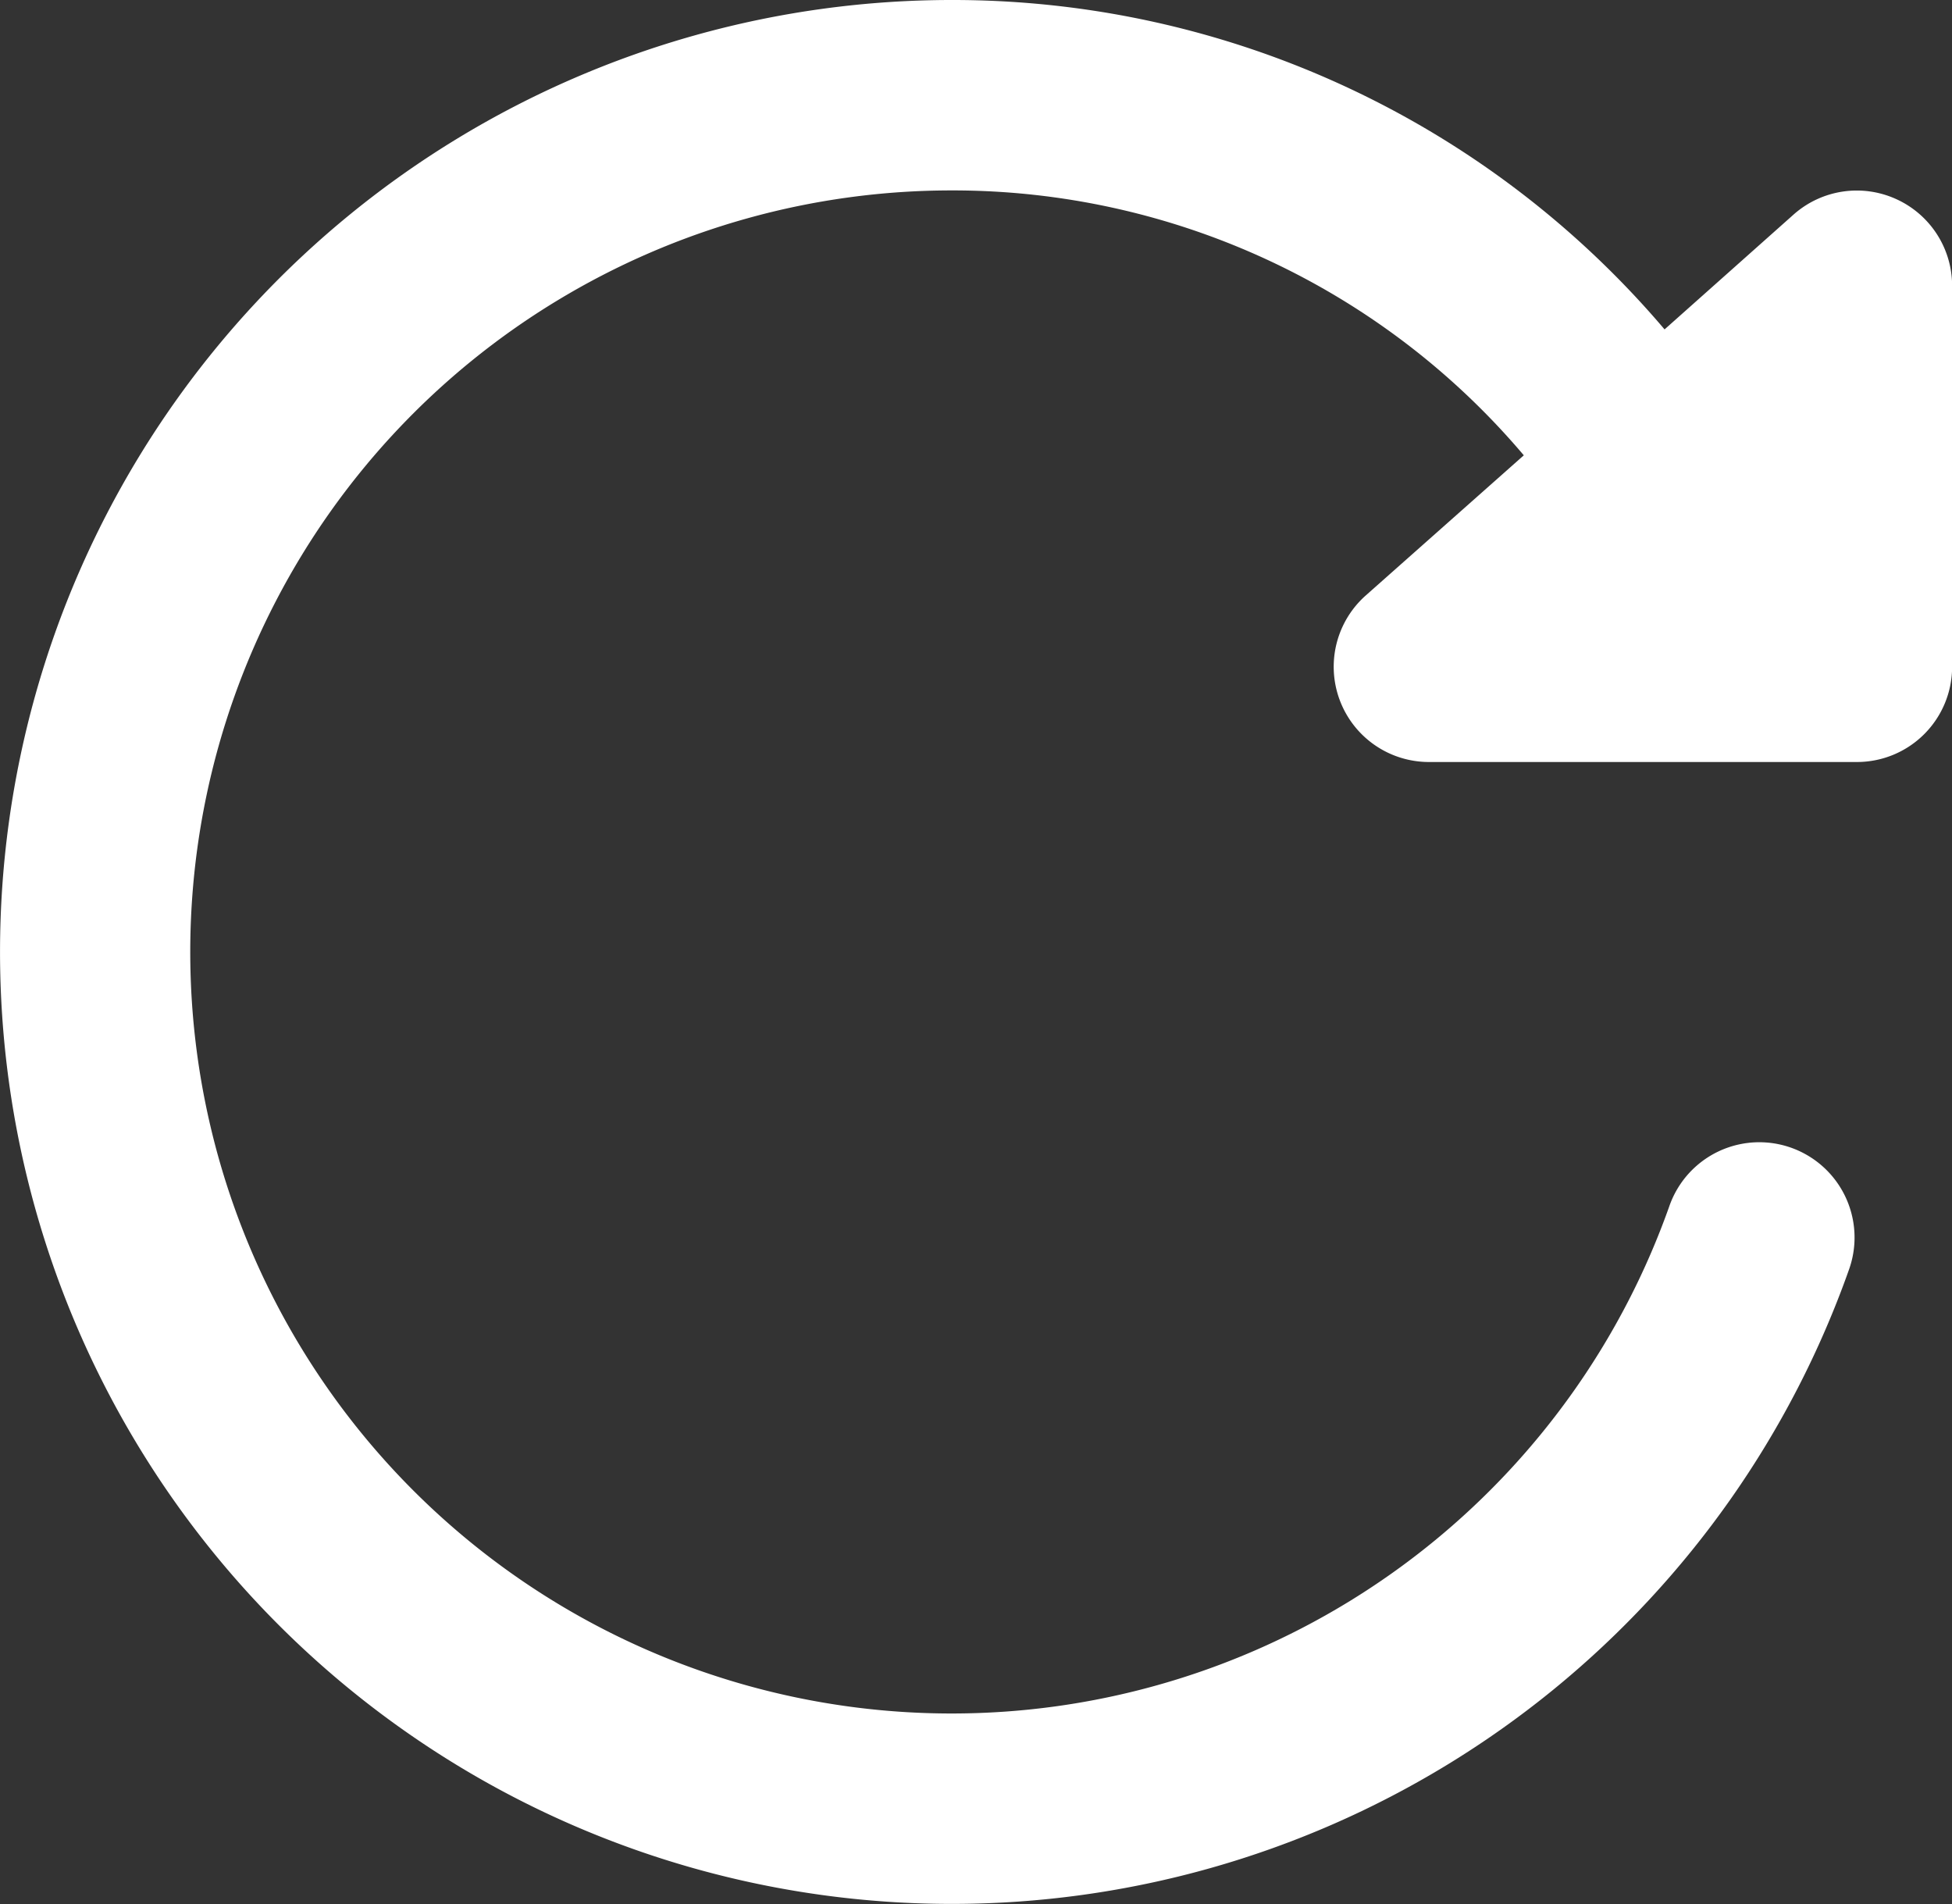 <svg xmlns="http://www.w3.org/2000/svg" width="33.447" height="32.618" viewBox="0 0 33.447 32.618">
  <rect x="0" y="0" width="33.447" height="32.618" fill="#333333" stroke="none"/>
  <path id="Caminho_13808" data-name="Caminho 13808" d="M34.475,5.408a1.631,1.631,0,0,0-1.745.261L30.512,7.643A16,16,0,0,0,18.314,2,16.308,16.308,0,1,0,33.676,23.738a1.632,1.632,0,1,0-3.082-1.076,13.046,13.046,0,1,1-12.28-17.4A12.818,12.818,0,0,1,28.1,9.8l-2.707,2.4a1.632,1.632,0,0,0,1.076,2.854h7.339a1.631,1.631,0,0,0,1.631-1.631V6.892A1.631,1.631,0,0,0,34.475,5.408Z" transform="translate(-1.99 -2)" fill="#fff"/>
</svg>
